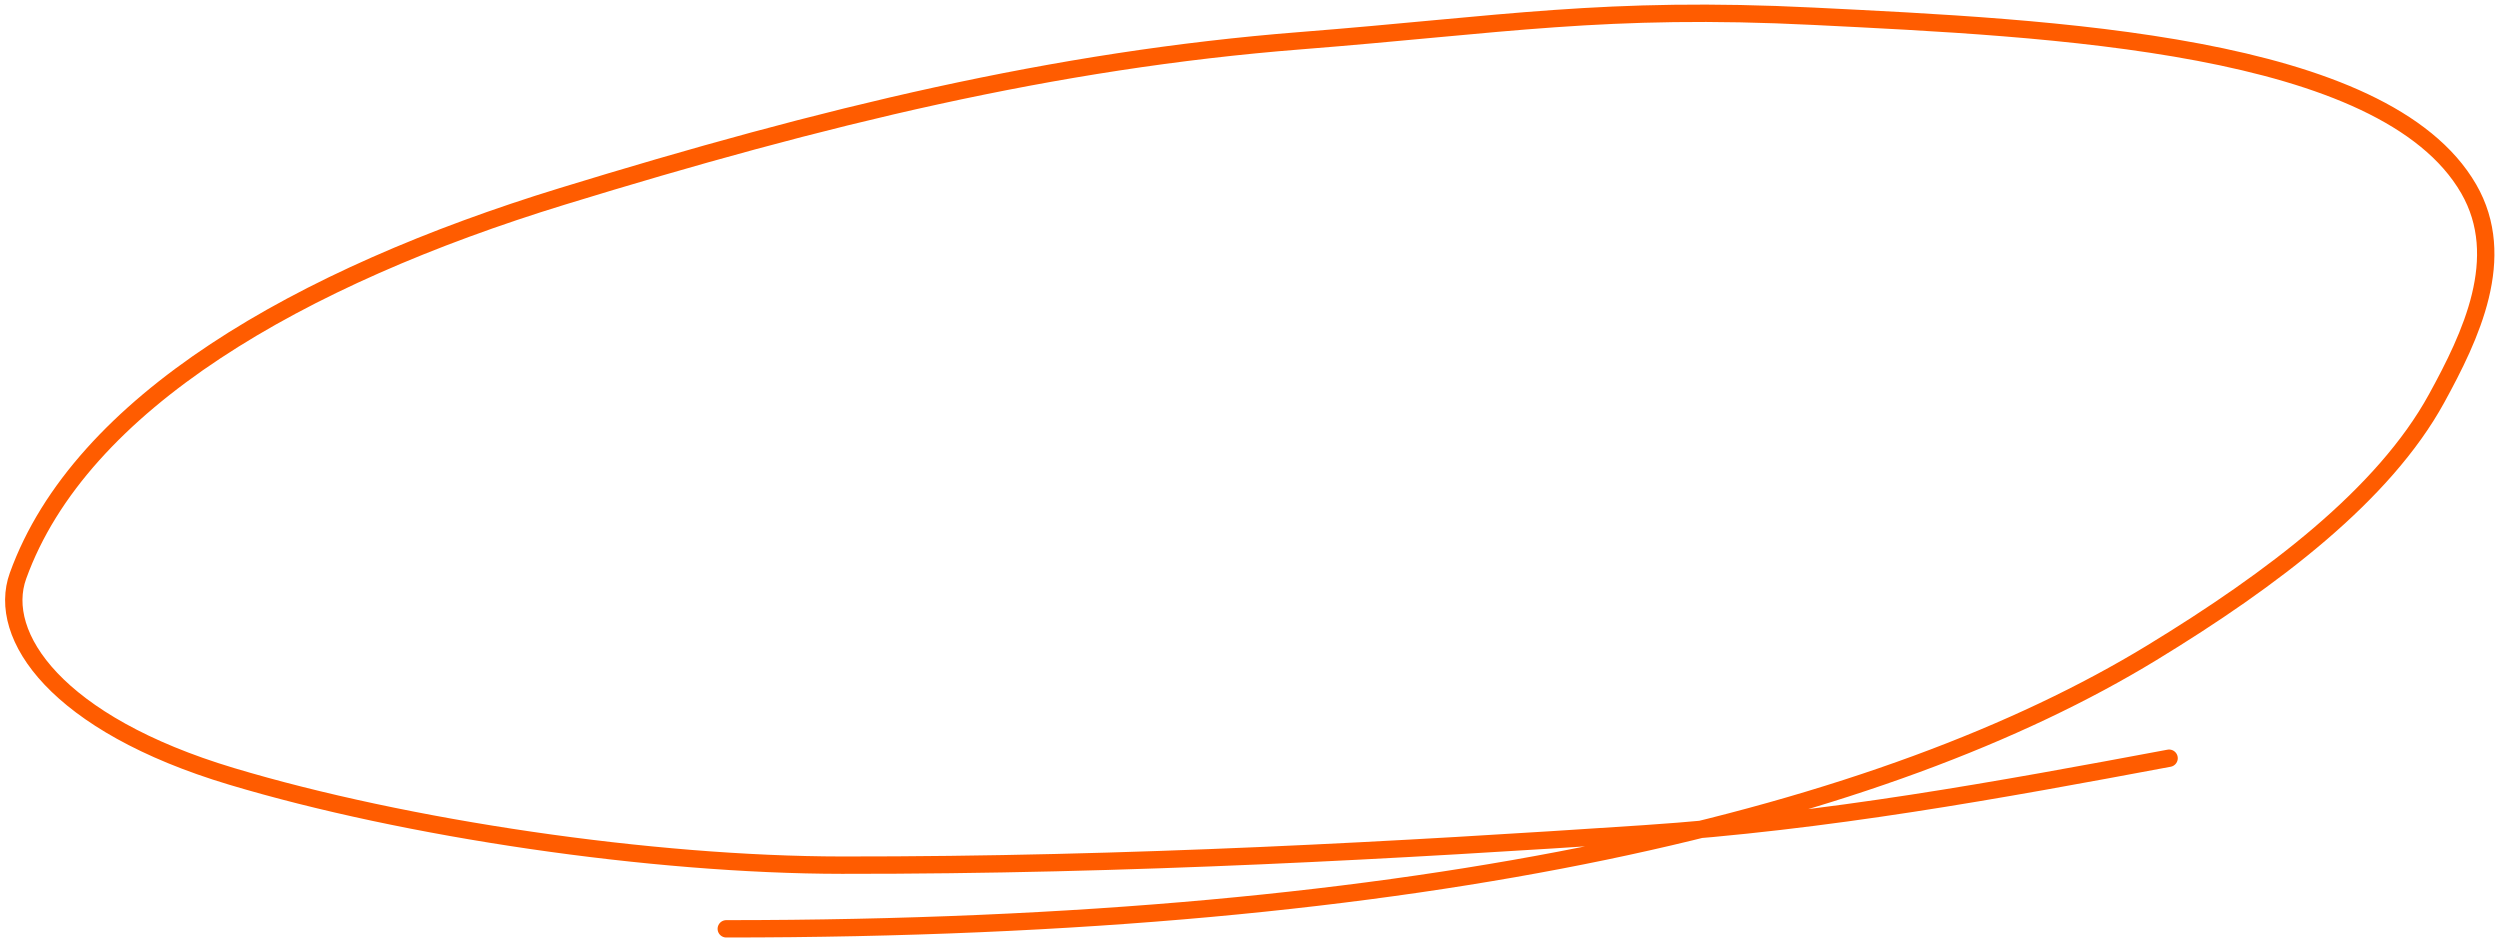 <?xml version="1.0" encoding="UTF-8"?> <svg xmlns="http://www.w3.org/2000/svg" width="432" height="162" viewBox="0 0 432 162" fill="none"> <path d="M125.5 160.5C247.5 160.5 326.072 140.659 371.774 112.833C392.788 100.038 411.927 85.48 421.04 68.858C426.957 58.066 433.451 44.511 426.591 32.633C412.013 7.393 354.449 4.859 313.409 2.811C277.355 1.011 259.586 4.285 224.74 7.032C182.102 10.394 142.355 20.055 97.132 33.942C51.909 47.829 13.915 69.548 3.109 99.509C-0.624 109.859 9.753 125.075 39.973 134.143C70.193 143.21 112.607 149.472 145.5 149.5C195.616 149.543 242.064 146.886 284.056 144.089C315.852 141.971 345.544 136.494 374.82 131.019" stroke="#FF5C00" stroke-width="3" stroke-linecap="round"></path> </svg> 